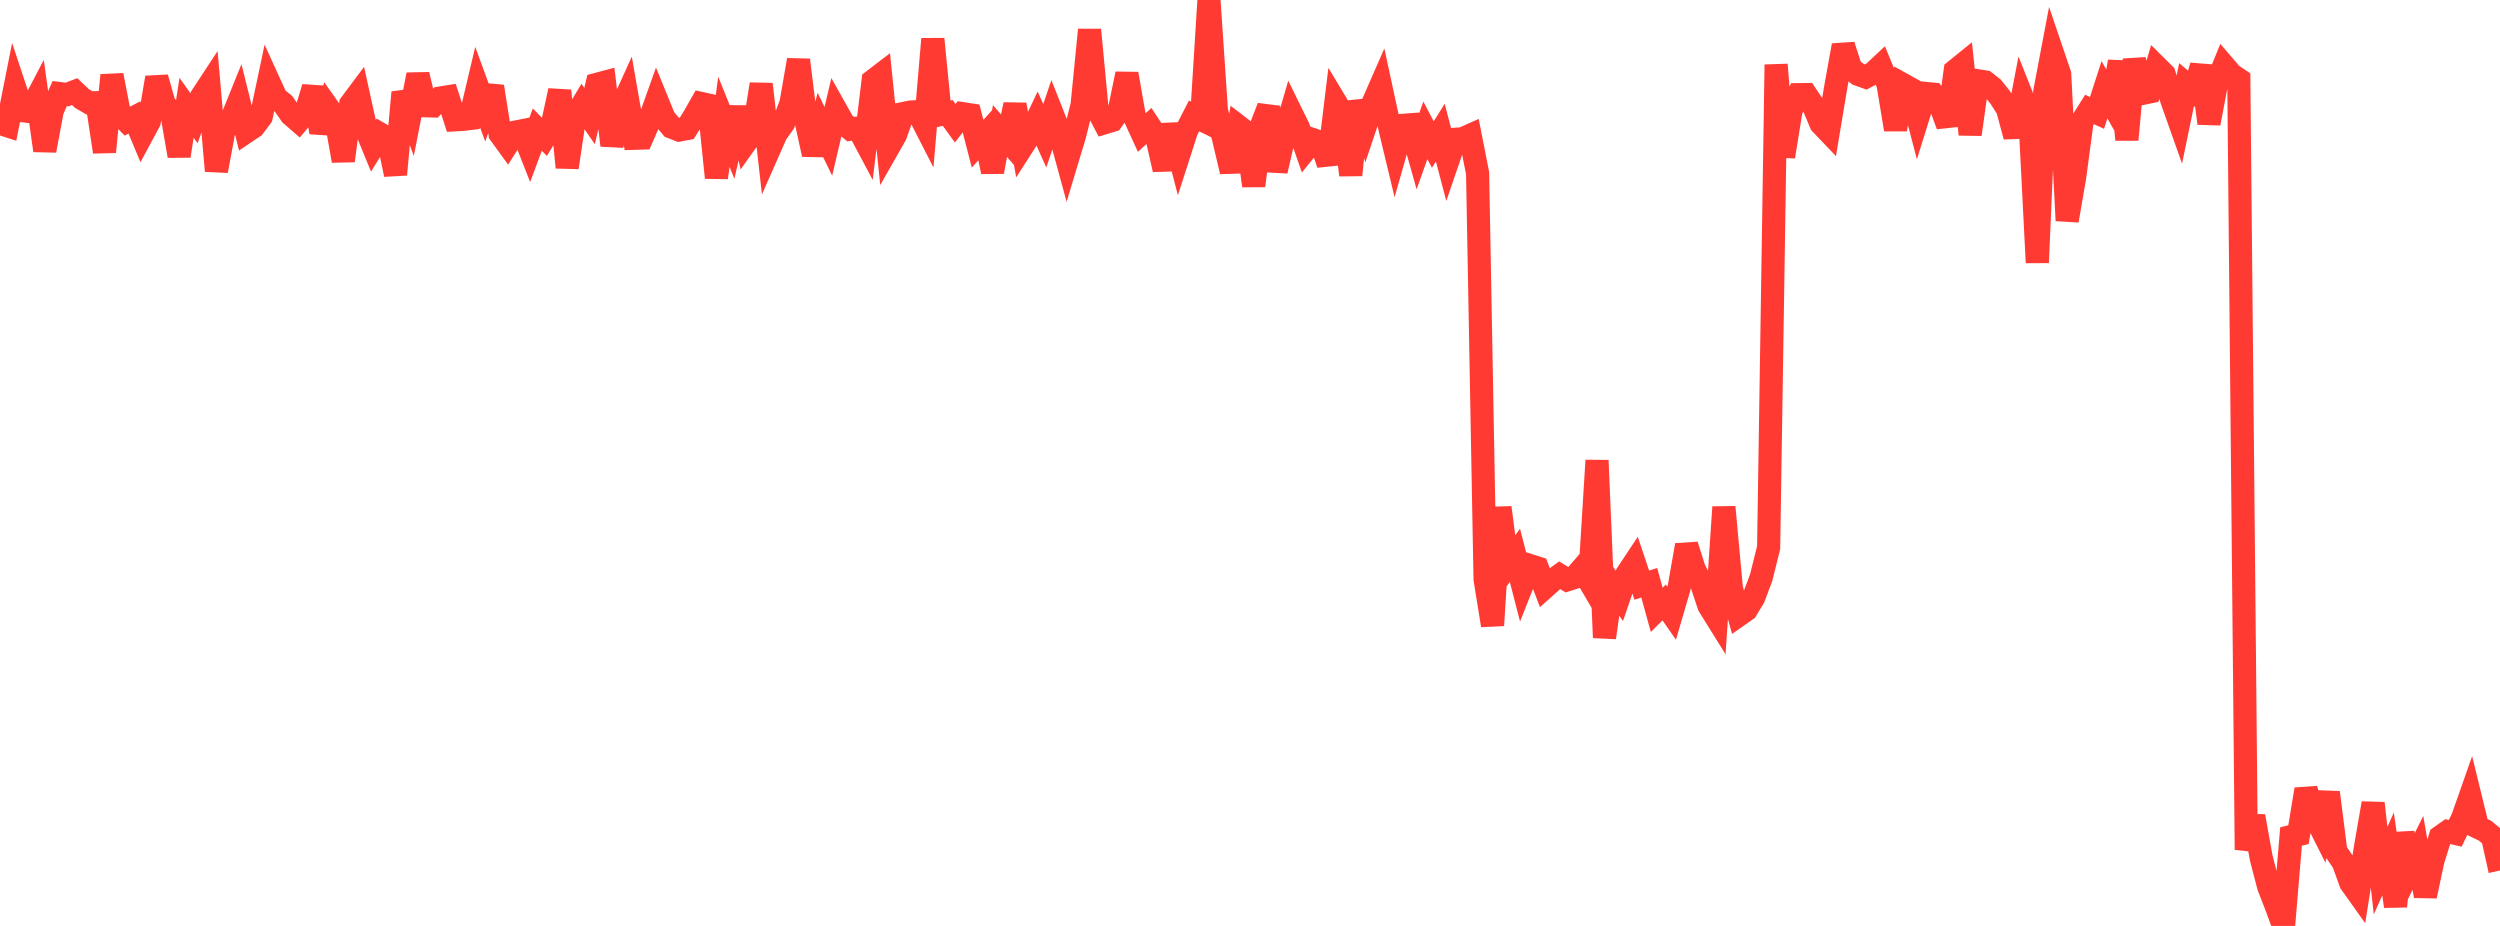 <?xml version="1.0" standalone="no"?>
<!DOCTYPE svg PUBLIC "-//W3C//DTD SVG 1.1//EN" "http://www.w3.org/Graphics/SVG/1.1/DTD/svg11.dtd">

<svg width="135" height="50" viewBox="0 0 135 50" preserveAspectRatio="none" 
  xmlns="http://www.w3.org/2000/svg"
  xmlns:xlink="http://www.w3.org/1999/xlink">


<polyline points="0.0, 6.661 0.403, 6.791 0.806, 4.76 1.209, 5.975 1.612, 6.026 2.015, 5.253 2.418, 8.13 2.821, 5.971 3.224, 5.053 3.627, 5.103 4.03, 4.946 4.433, 5.326 4.836, 5.558 5.239, 5.544 5.642, 8.202 6.045, 4.061 6.448, 6.151 6.851, 6.555 7.254, 6.343 7.657, 7.309 8.06, 6.561 8.463, 4.191 8.866, 5.616 9.269, 6.089 9.672, 8.42 10.075, 5.82 10.478, 6.387 10.881, 5.22 11.284, 4.606 11.687, 9.227 12.09, 7.051 12.493, 6.481 12.896, 5.485 13.299, 7.112 13.701, 6.842 14.104, 6.305 14.507, 4.398 14.91, 5.281 15.313, 5.608 15.716, 6.189 16.119, 6.538 16.522, 6.058 16.925, 4.722 17.328, 7.149 17.731, 5.838 18.134, 6.408 18.537, 8.682 18.94, 5.617 19.343, 5.078 19.746, 6.911 20.149, 7.897 20.552, 7.249 20.955, 7.485 21.358, 9.424 21.761, 4.988 22.164, 6.097 22.567, 4.033 22.97, 5.711 23.373, 5.722 23.776, 5.293 24.179, 5.228 24.582, 6.47 24.985, 6.449 25.388, 6.4 25.791, 4.701 26.194, 5.803 26.597, 4.674 27.0, 7.223 27.403, 7.777 27.806, 7.14 28.209, 7.06 28.612, 8.083 29.015, 6.998 29.418, 7.41 29.821, 6.75 30.224, 4.895 30.627, 9.042 31.03, 6.345 31.433, 5.678 31.836, 6.267 32.239, 4.553 32.642, 4.446 33.045, 7.849 33.448, 6.054 33.851, 5.162 34.254, 7.467 34.657, 7.455 35.06, 6.529 35.463, 5.397 35.866, 6.384 36.269, 6.864 36.672, 7.022 37.075, 6.946 37.478, 6.302 37.881, 5.592 38.284, 5.682 38.687, 9.594 39.09, 6.574 39.493, 7.575 39.896, 5.817 40.299, 7.643 40.701, 7.078 41.104, 4.546 41.507, 8.13 41.91, 7.217 42.313, 6.65 42.716, 5.567 43.119, 3.239 43.522, 6.503 43.925, 8.339 44.328, 6.803 44.731, 7.633 45.134, 5.92 45.537, 6.637 45.94, 6.974 46.343, 6.912 46.746, 7.67 47.149, 4.358 47.552, 4.049 47.955, 7.989 48.358, 7.281 48.761, 6.134 49.164, 6.05 49.567, 6.029 49.97, 6.818 50.373, 2.107 50.776, 6.188 51.179, 6.099 51.582, 6.655 51.985, 6.139 52.388, 6.201 52.791, 7.763 53.194, 7.312 53.597, 9.277 54.0, 7.076 54.403, 7.545 54.806, 5.65 55.209, 7.901 55.612, 7.274 56.015, 6.432 56.418, 7.331 56.821, 6.138 57.224, 7.156 57.627, 8.633 58.03, 7.294 58.433, 5.681 58.836, 1.611 59.239, 5.859 59.642, 6.628 60.045, 6.506 60.448, 5.943 60.851, 3.988 61.254, 6.278 61.657, 7.158 62.06, 6.786 62.463, 7.397 62.866, 9.153 63.269, 6.743 63.672, 8.302 64.075, 7.05 64.478, 6.262 64.881, 6.459 65.284, 0.0 65.687, 5.979 66.09, 7.547 66.493, 9.265 66.896, 6.839 67.299, 7.148 67.701, 10.032 68.104, 6.823 68.507, 5.782 68.91, 9.232 69.313, 7.474 69.716, 6.081 70.119, 6.902 70.522, 8.05 70.925, 7.55 71.328, 7.686 71.731, 8.857 72.134, 5.542 72.537, 6.211 72.94, 9.45 73.343, 5.487 73.746, 6.755 74.149, 5.557 74.552, 4.637 74.955, 6.504 75.358, 8.186 75.761, 6.768 76.164, 6.738 76.567, 8.168 76.97, 7.039 77.373, 7.808 77.776, 7.163 78.179, 8.696 78.582, 7.521 78.985, 7.492 79.388, 7.312 79.791, 9.358 80.194, 31.277 80.597, 33.77 81.0, 27.407 81.403, 30.538 81.806, 29.986 82.209, 31.552 82.612, 30.539 83.015, 30.668 83.418, 31.717 83.821, 31.357 84.224, 31.066 84.627, 31.31 85.03, 31.181 85.433, 30.712 85.836, 31.4 86.239, 24.862 86.642, 34.431 87.045, 31.605 87.448, 32.176 87.851, 31.005 88.254, 30.398 88.657, 31.6 89.06, 31.468 89.463, 32.932 89.866, 32.533 90.269, 33.115 90.672, 31.739 91.075, 29.437 91.478, 30.712 91.881, 31.508 92.284, 32.711 92.687, 33.358 93.09, 27.382 93.493, 31.766 93.896, 33.213 94.299, 32.93 94.701, 32.263 95.104, 31.19 95.507, 29.568 95.91, 3.49 96.313, 8.457 96.716, 5.957 97.119, 5.111 97.522, 5.107 97.925, 5.708 98.328, 6.673 98.731, 7.095 99.134, 4.681 99.537, 2.451 99.94, 3.69 100.343, 4.014 100.746, 4.159 101.149, 3.947 101.552, 3.571 101.955, 4.555 102.358, 6.992 102.761, 4.567 103.164, 4.79 103.567, 6.335 103.97, 5.044 104.373, 5.083 104.776, 5.679 105.179, 6.765 105.582, 3.817 105.985, 3.491 106.388, 7.257 106.791, 4.36 107.194, 4.425 107.597, 4.742 108.0, 5.245 108.403, 5.874 108.806, 7.371 109.209, 5.27 109.612, 6.283 110.015, 14.182 110.418, 4.954 110.821, 2.826 111.224, 4.012 111.627, 11.912 112.03, 9.576 112.433, 6.552 112.836, 5.912 113.239, 6.096 113.642, 4.846 114.045, 5.558 114.448, 3.329 114.851, 7.545 115.254, 3.216 115.657, 5.051 116.06, 4.967 116.463, 3.612 116.866, 4.012 117.269, 5.38 117.672, 6.517 118.075, 4.568 118.478, 4.911 118.881, 3.559 119.284, 6.661 119.687, 4.537 120.09, 3.553 120.493, 4.023 120.896, 4.297 121.299, 45.889 121.701, 44.077 122.104, 46.321 122.507, 47.873 122.91, 48.907 123.313, 50.0 123.716, 45.172 124.119, 45.071 124.522, 42.623 124.925, 43.908 125.328, 44.709 125.731, 42.796 126.134, 45.977 126.537, 46.567 126.94, 47.678 127.343, 48.244 127.746, 45.695 128.149, 43.376 128.552, 47.018 128.955, 46.113 129.358, 48.942 129.761, 44.992 130.164, 46.872 130.567, 46.056 130.97, 48.388 131.373, 46.484 131.776, 45.192 132.179, 44.906 132.582, 45 132.985, 44.166 133.388, 43.02 133.791, 44.666 134.194, 44.859 134.597, 45.196 135.0, 47.007" fill="none" stroke="#ff3a33" stroke-width="1.25"/>

</svg>